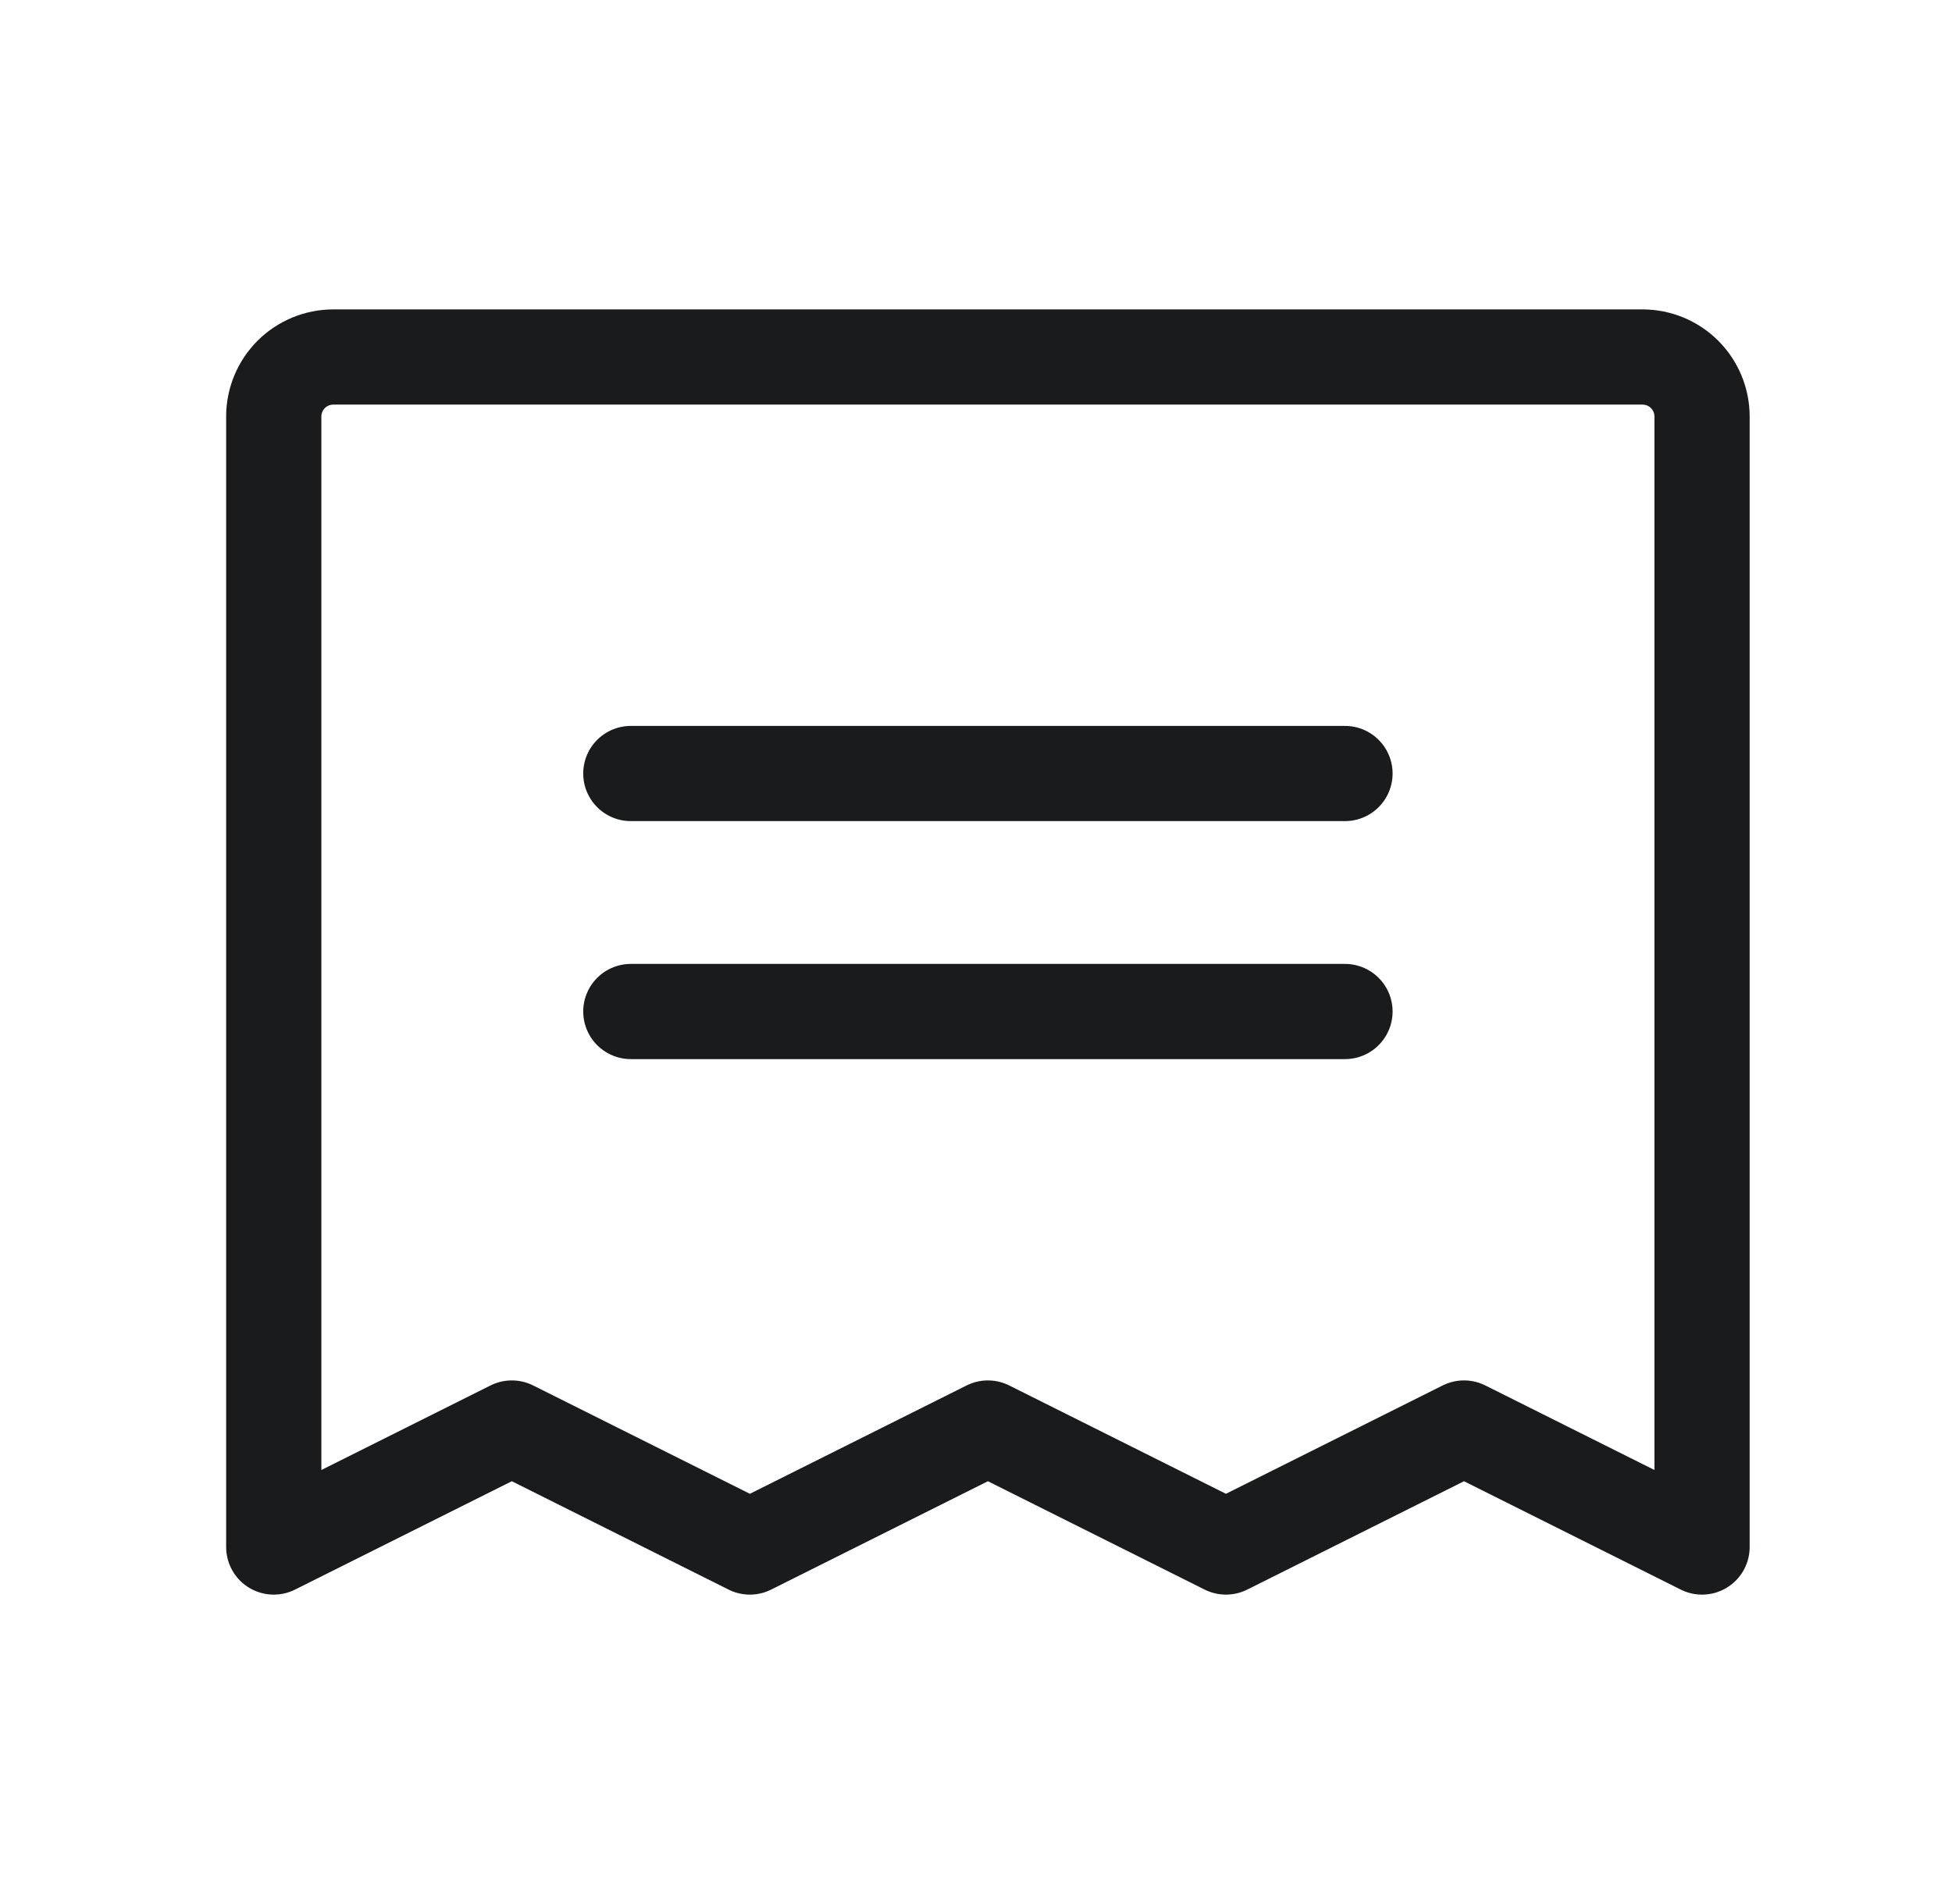 <svg width="41" height="40" viewBox="0 0 41 40" fill="none" xmlns="http://www.w3.org/2000/svg">
<g clip-path="url(#clip0_310_3451)">
<path d="M13.25 16.25H28.25" stroke="#191B1C" stroke-width="2" stroke-linecap="round" stroke-linejoin="round"/>
<path d="M13.25 21.25H28.25" stroke="#191B1C" stroke-width="2" stroke-linecap="round" stroke-linejoin="round"/>
<path d="M5.75 32.5V8.75C5.75 8.418 5.882 8.101 6.116 7.866C6.351 7.632 6.668 7.5 7 7.5H34.5C34.831 7.5 35.15 7.632 35.384 7.866C35.618 8.101 35.75 8.418 35.75 8.75V32.5L30.75 30L25.75 32.5L20.75 30L15.75 32.5L10.75 30L5.75 32.5Z" stroke="#191B1C" stroke-width="2" stroke-linecap="round" stroke-linejoin="round"/>
</g>
<defs>
<clipPath id="clip0_310_3451">
<rect width="40" height="40" fill="white" transform="translate(0.75)"/>
</clipPath>
</defs>
</svg>
